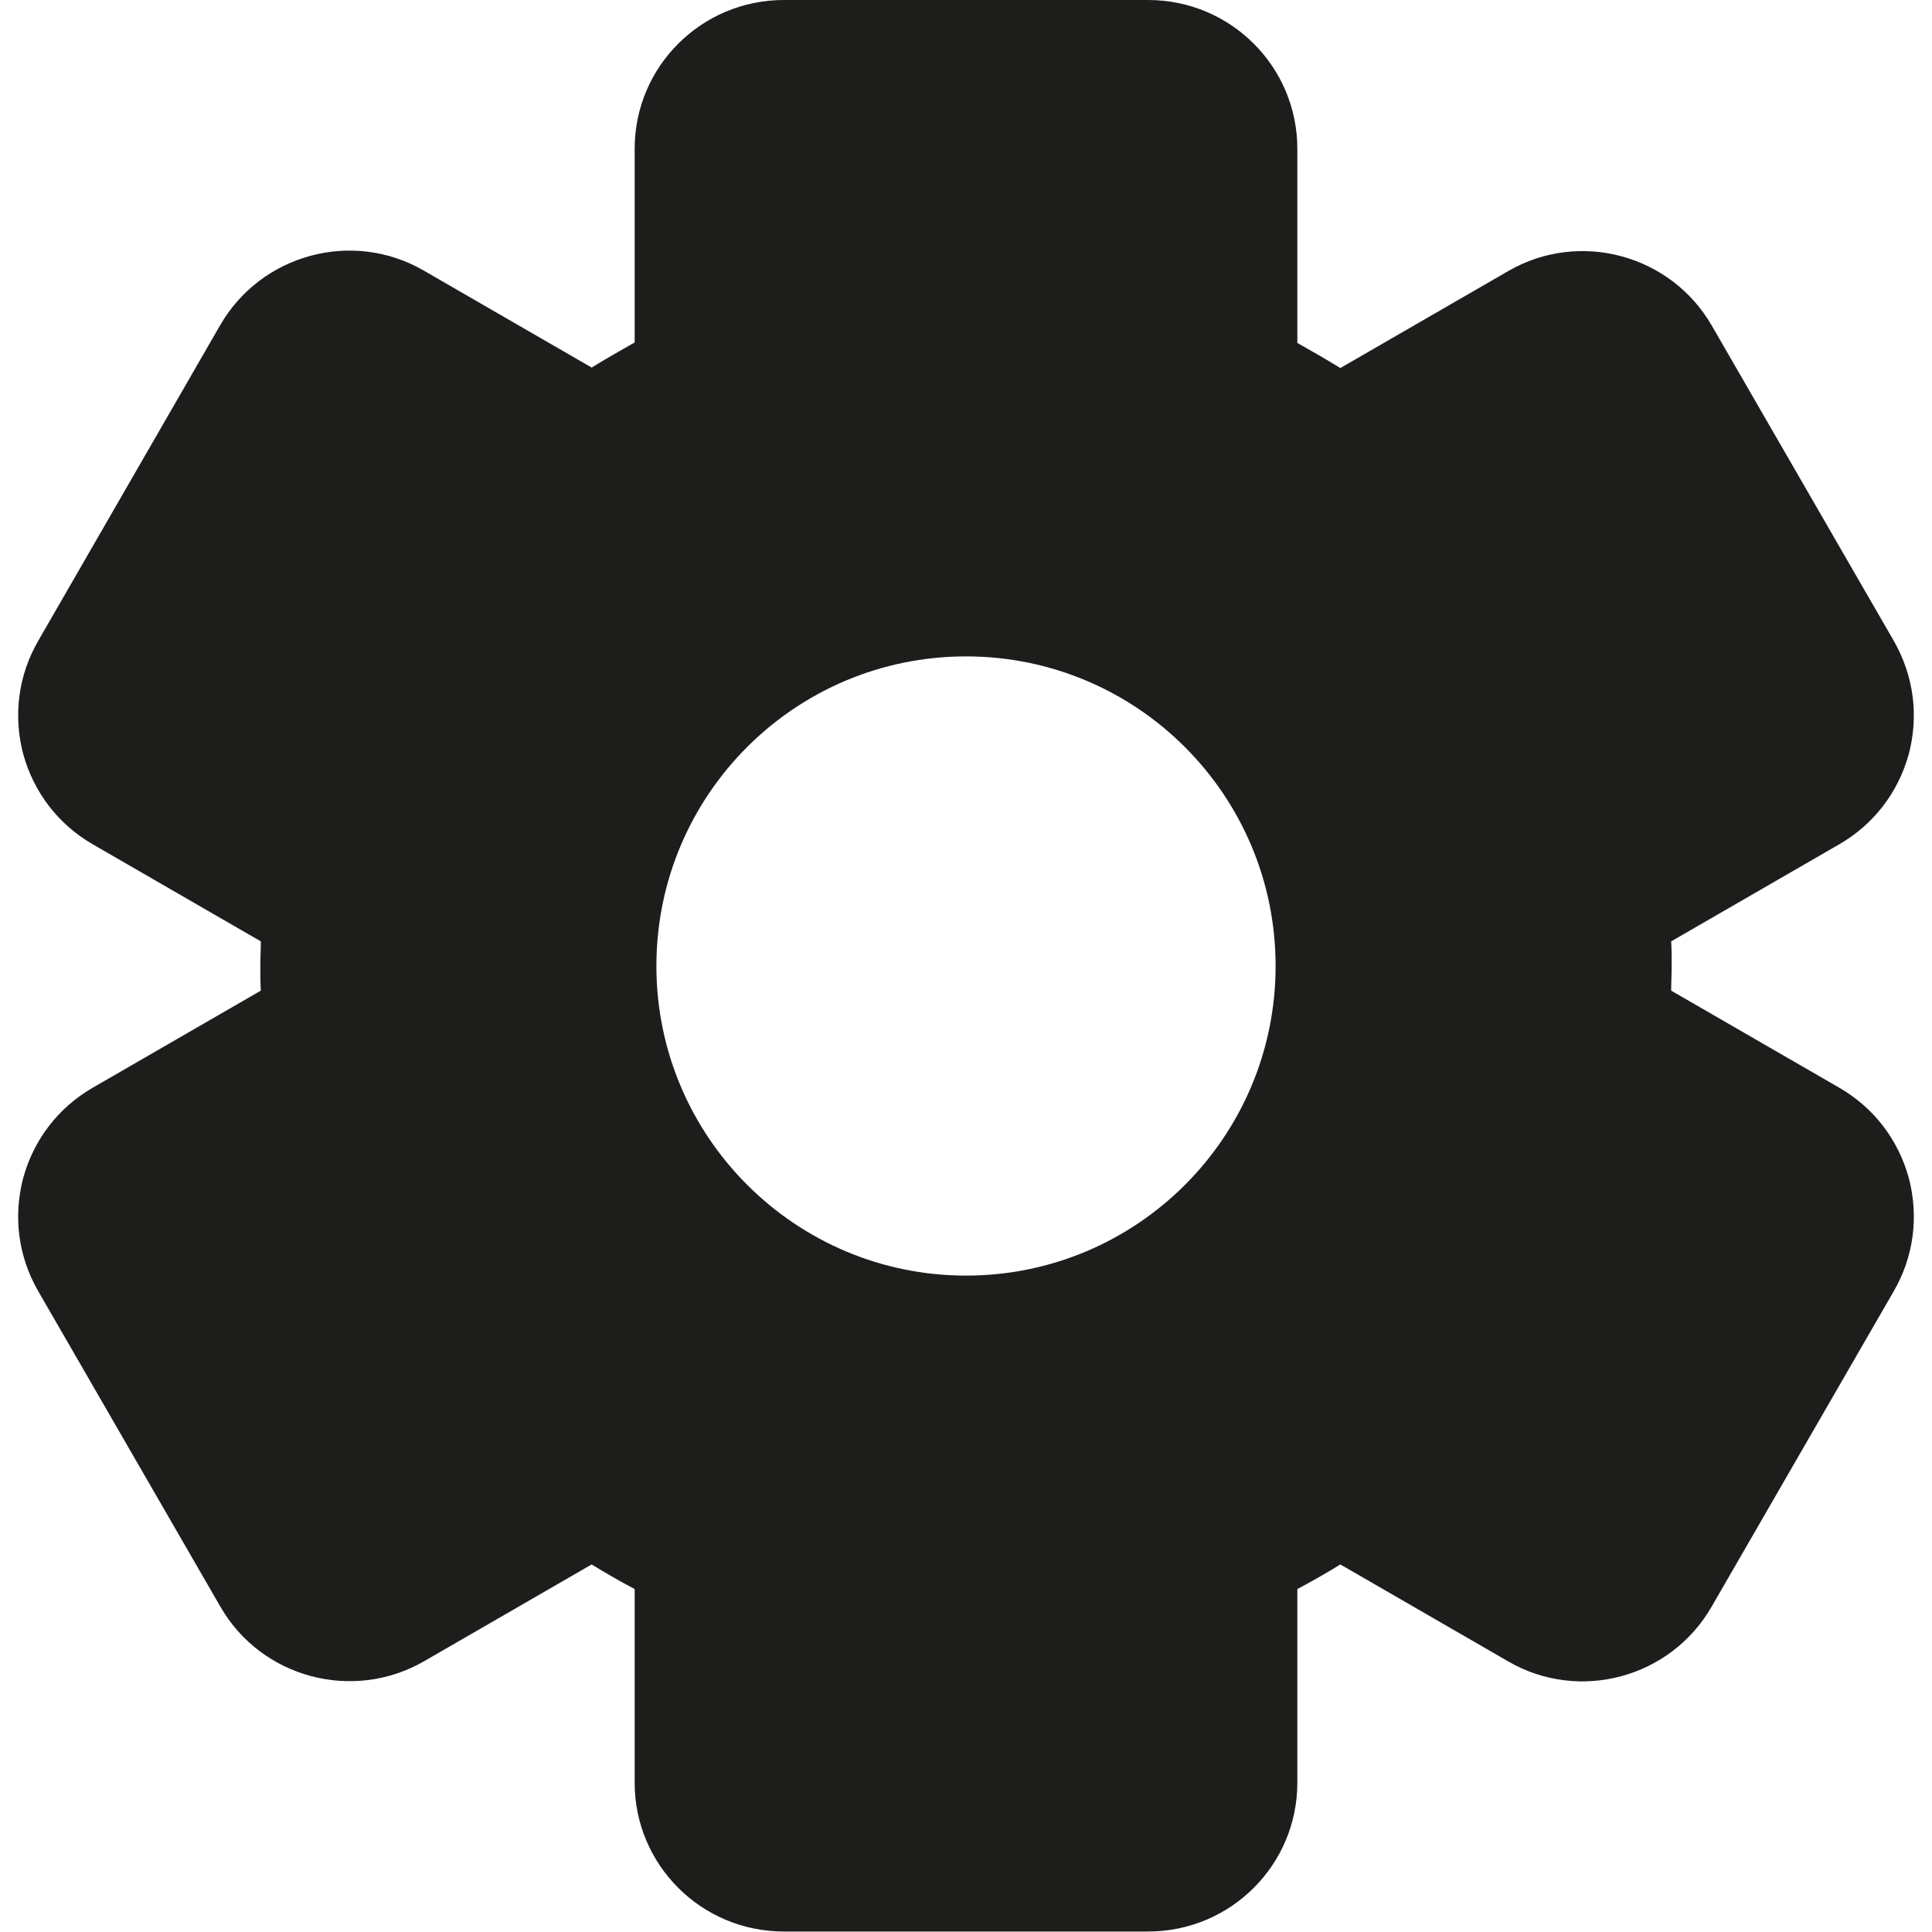 <?xml version="1.0" encoding="UTF-8"?>
<svg id="Capa_1" data-name="Capa 1" xmlns="http://www.w3.org/2000/svg" viewBox="0 0 40 40">
  <defs>
    <style>
      .cls-1 {
        fill: #1d1d1b;
      }
    </style>
  </defs>
  <path class="cls-1" d="M20,26.41c-3.53,0-6.41-2.87-6.41-6.41s2.87-6.41,6.41-6.41,6.41,2.87,6.41,6.41-2.87,6.41-6.41,6.41M38.08,22.52l-3.48-2.01c0-.17.01-.34.01-.51s0-.34-.01-.51l3.48-2.01c.71-.41,1.22-1.07,1.44-1.87.21-.8.1-1.62-.31-2.34l-3.77-6.53c-.85-1.47-2.74-1.98-4.21-1.13l-3.48,2.01c-.29-.18-.59-.35-.89-.52V3.08c0-1.7-1.38-3.08-3.09-3.08h-7.54c-1.71,0-3.09,1.38-3.09,3.08v4.01c-.3.17-.6.34-.89.52l-3.48-2.01c-1.47-.85-3.36-.34-4.21,1.13L.79,13.27c-.41.71-.52,1.54-.31,2.34.22.8.73,1.46,1.44,1.87l3.48,2.01c0,.17-.01.34-.01.51s0,.34.01.51l-3.48,2.01c-.71.41-1.22,1.07-1.44,1.87-.21.8-.1,1.63.31,2.34l3.77,6.53c.85,1.48,2.74,1.98,4.21,1.14l3.48-2.01c.29.18.59.35.89.51v4.01c0,1.7,1.38,3.08,3.09,3.08h7.54c1.71,0,3.09-1.38,3.09-3.08v-4.01c.3-.16.6-.33.89-.51l3.48,2.01c1.47.85,3.36.34,4.21-1.14l3.77-6.53c.41-.71.52-1.54.31-2.34-.22-.8-.73-1.46-1.44-1.87"/>
</svg>